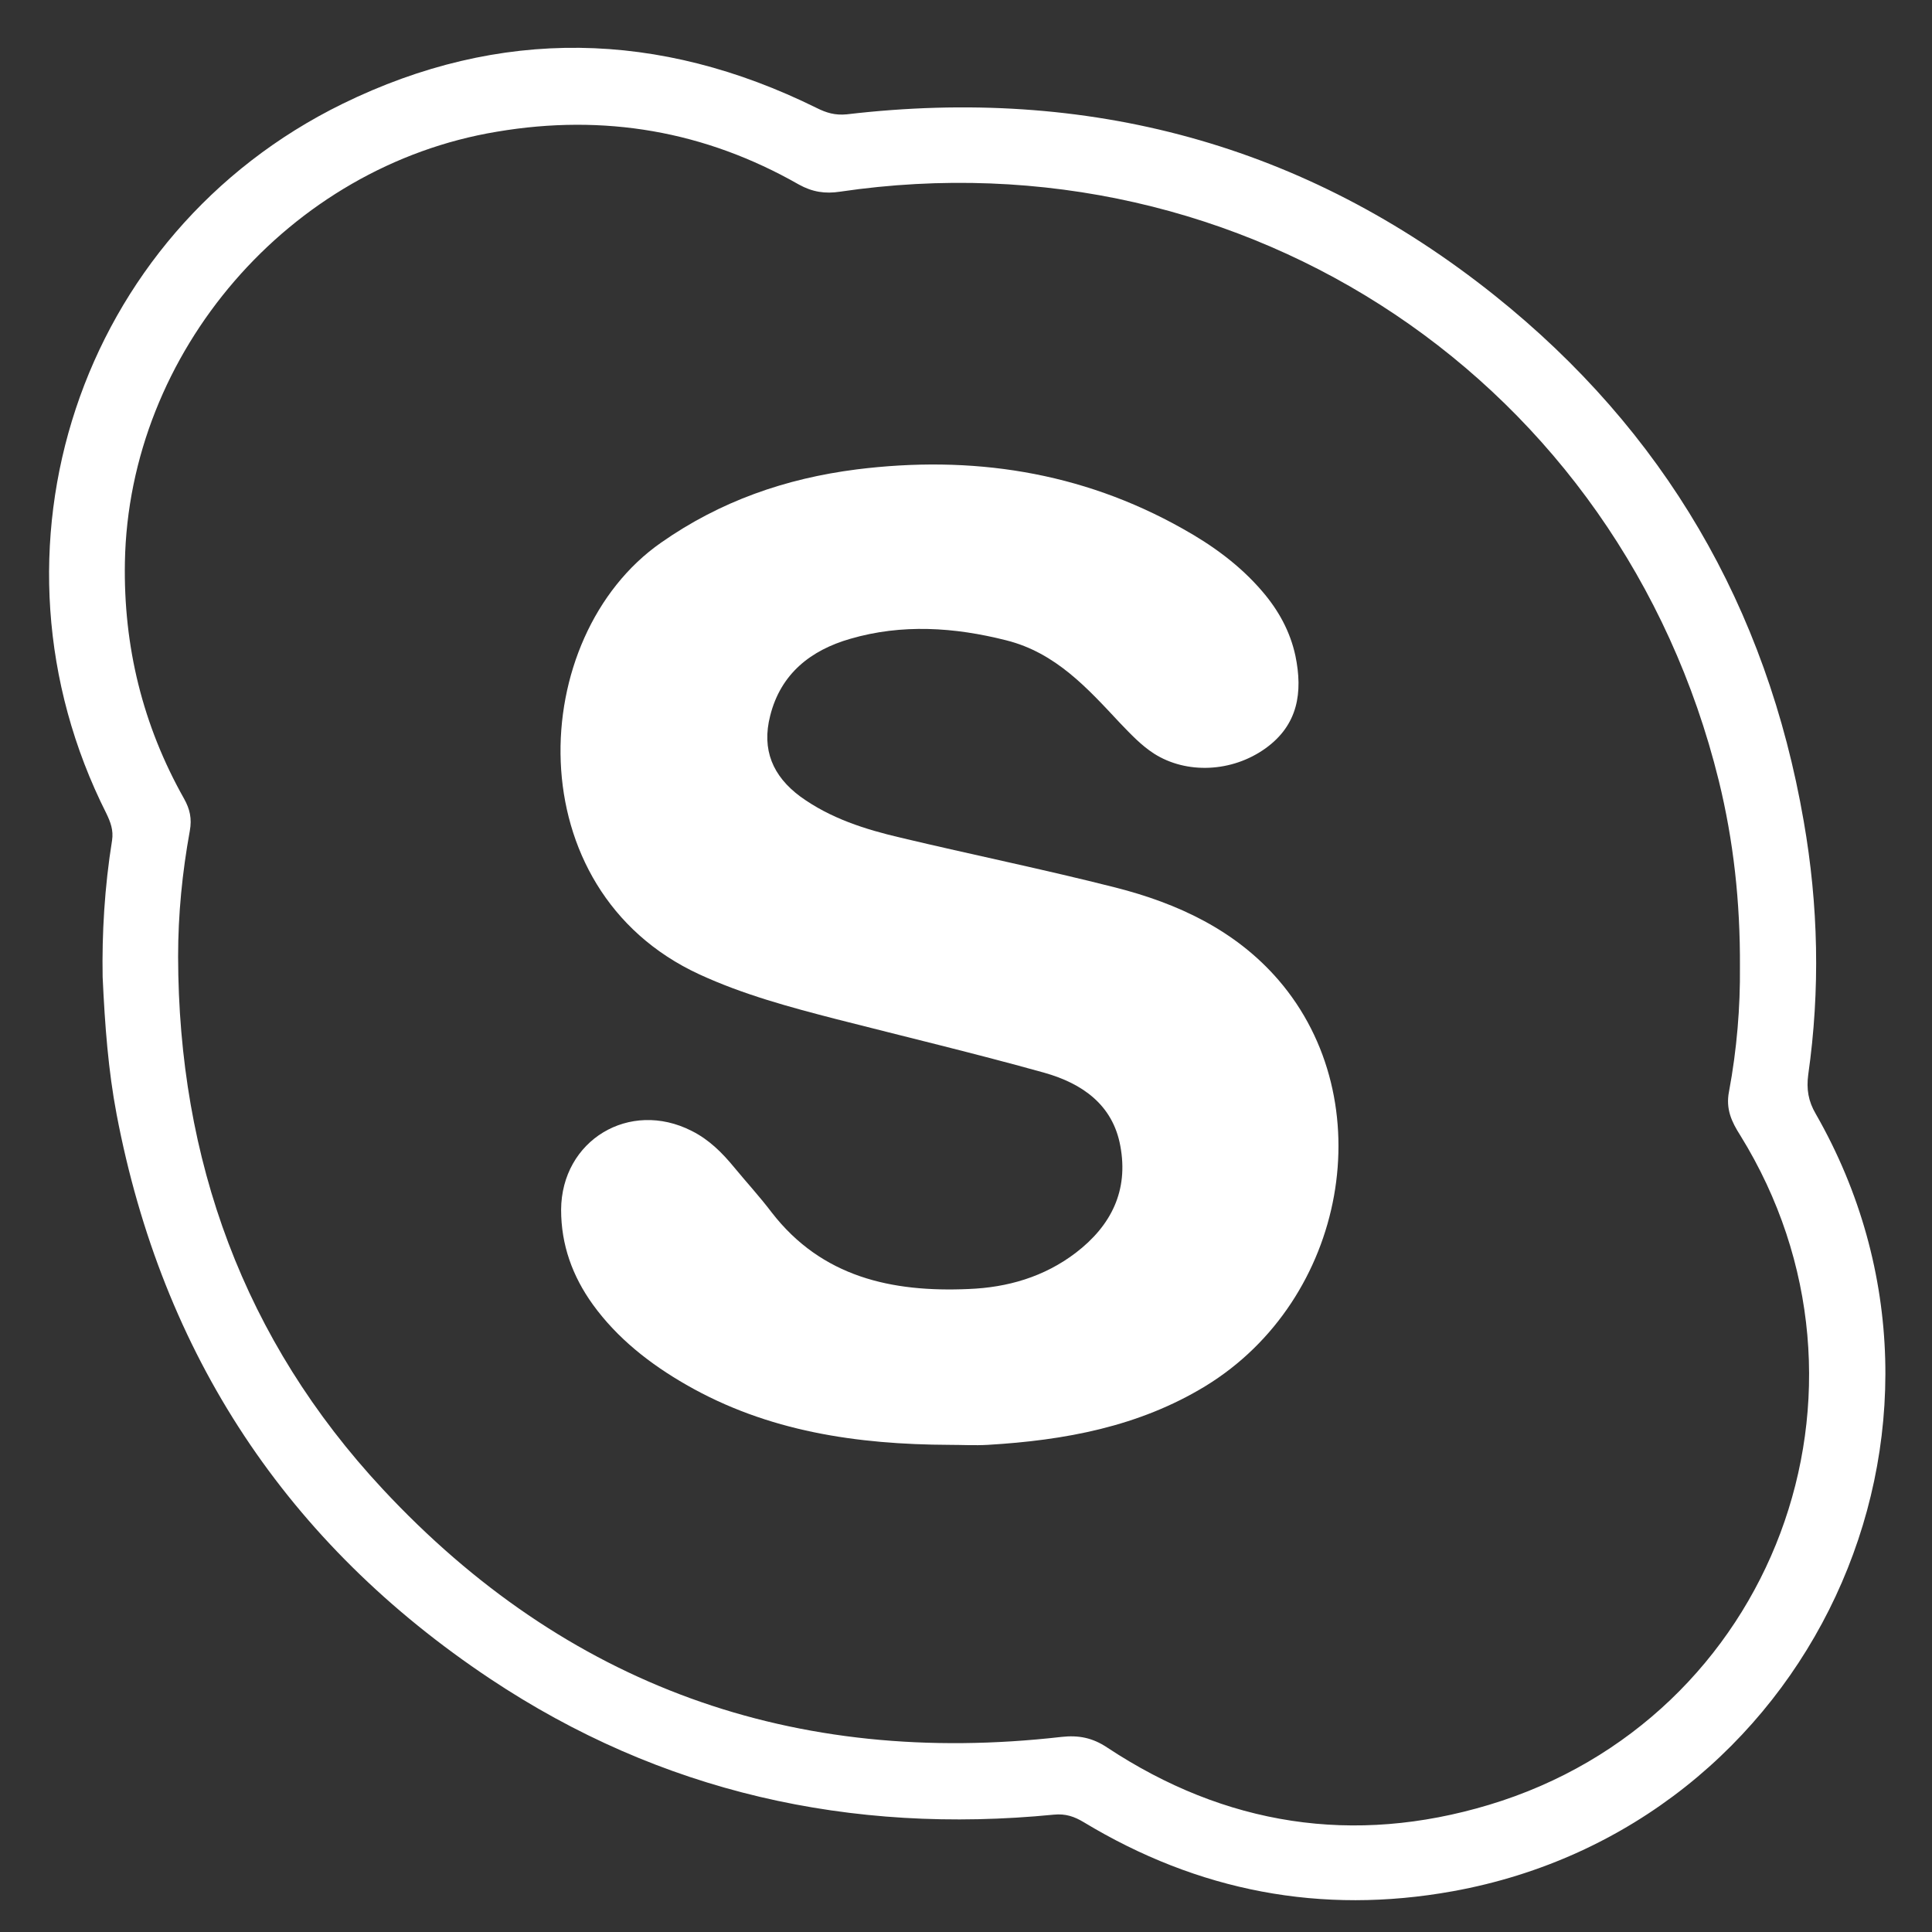 <?xml version="1.0" encoding="utf-8"?>
<!-- Generator: Adobe Illustrator 26.1.0, SVG Export Plug-In . SVG Version: 6.00 Build 0)  -->
<svg width="30" height="30" version="1.1" id="Layer_1" xmlns="http://www.w3.org/2000/svg" xmlns:xlink="http://www.w3.org/1999/xlink" x="0px" y="0px"
	 viewBox="0 0 512 512" xml:space="preserve">
<rect x="0" y="0" width="512" height="512" fill="#333333" stroke="none"/>
<g>
	<path class="st0" d="M27.2,258.9c-0.2-11.4,0.5-23.8,2.5-36.2c0.4-2.7-0.4-4.8-1.5-7.1C-6.9,146,20.8,61.8,90.8,27.5
		C132.5,7.1,174.7,8,216.4,28.6c2.6,1.3,4.9,2,8,1.7c63.8-7.5,121.4,7.8,171.7,48c44.9,35.9,72.1,82.6,81.9,139.3
		c3.9,22.3,4.4,44.7,1.2,67.2c-0.5,3.8,0,7,2,10.4c47.7,83.3-1.6,188.9-96.2,206c-34.9,6.3-67.5,0-97.8-18.3c-2.5-1.5-4.8-2.3-7.9-2
		c-53.9,5.3-104.2-5.9-149.4-36C76,409,43,358.9,30.9,295.3C28.7,283.7,27.8,271.9,27.2,258.9z M461.1,256.3
		c0.1-17.3-1.7-33.5-5.6-49.4c-26-105.5-125.2-172-232.9-156.1c-3.9,0.6-7.3,0.1-10.9-1.9c-24.9-14.2-51.6-18.8-80-14
		C76.7,44,34.1,93.3,33.1,149c-0.4,22.3,4.7,43.2,15.7,62.7c1.5,2.7,2.1,5.2,1.5,8.5c-2,11-3.1,22.1-3.1,33.3
		c0.1,53.9,17.4,101.6,54.2,141.1c48.6,52.2,109,73.8,179.9,65.7c4.5-0.5,8.2,0.2,12.1,2.8c31.3,20.7,65.3,26,101.2,15.2
		c75.5-22.7,108.2-110.2,66.6-177.4c-2.3-3.6-3.9-7-3-11.6C460.3,278.1,461.2,266.8,461.1,256.3z" fill="#FFFFFF"/>
	<path class="st0" d="M251.6,382.9c-24.4-0.1-48.1-3.5-69.7-15.9c-9.6-5.5-18.3-12.3-24.8-21.3c-5.4-7.5-8.4-15.8-8.4-25.1
		c0.1-18.4,18.1-29.3,34.6-20.9c4.6,2.3,8.1,5.8,11.3,9.7c3.3,4,6.8,7.8,9.9,11.9c13.3,17.2,31.9,21.2,52.2,20.3
		c10.3-0.4,20-3.2,28.4-9.6c9.4-7.2,14-16.5,11.8-28.3c-2-11-10.2-16.6-20.1-19.4c-18.3-5.1-36.7-9.5-55.1-14.2
		c-12.4-3.2-24.7-6.5-36.4-11.9c-48.7-22.5-45.8-89.5-10.1-114.4c15.7-11,33-17,51.8-19.4c30.4-3.8,59.4,0.5,86.4,15.7
		c7.9,4.4,15.2,9.7,21.1,16.6c4.3,5,7.4,10.6,8.8,17.1c2,9.7,0.7,18.3-7.9,24.5c-8.9,6.4-21,6.9-29.6,1.4c-3.4-2.2-6.1-5.1-8.9-8
		c-8.7-9.3-17.1-18.7-30.2-22c-13.8-3.5-27.7-4.4-41.4-0.4c-10.4,3-18.4,9.2-21.2,20.4c-2.3,9,0.7,16,8,21.4
		c8,5.8,17.2,8.7,26.6,10.9c18.9,4.5,38,8.4,56.9,13.2c16.5,4.2,31.8,11.3,43.2,24.5c27.6,32,18.1,84.7-19.3,107.6
		c-17.7,10.8-37.4,14.4-57.7,15.6C258.3,383.1,254.9,382.9,251.6,382.9z" fill="#FFFFFF"/>
</g>
</svg>
